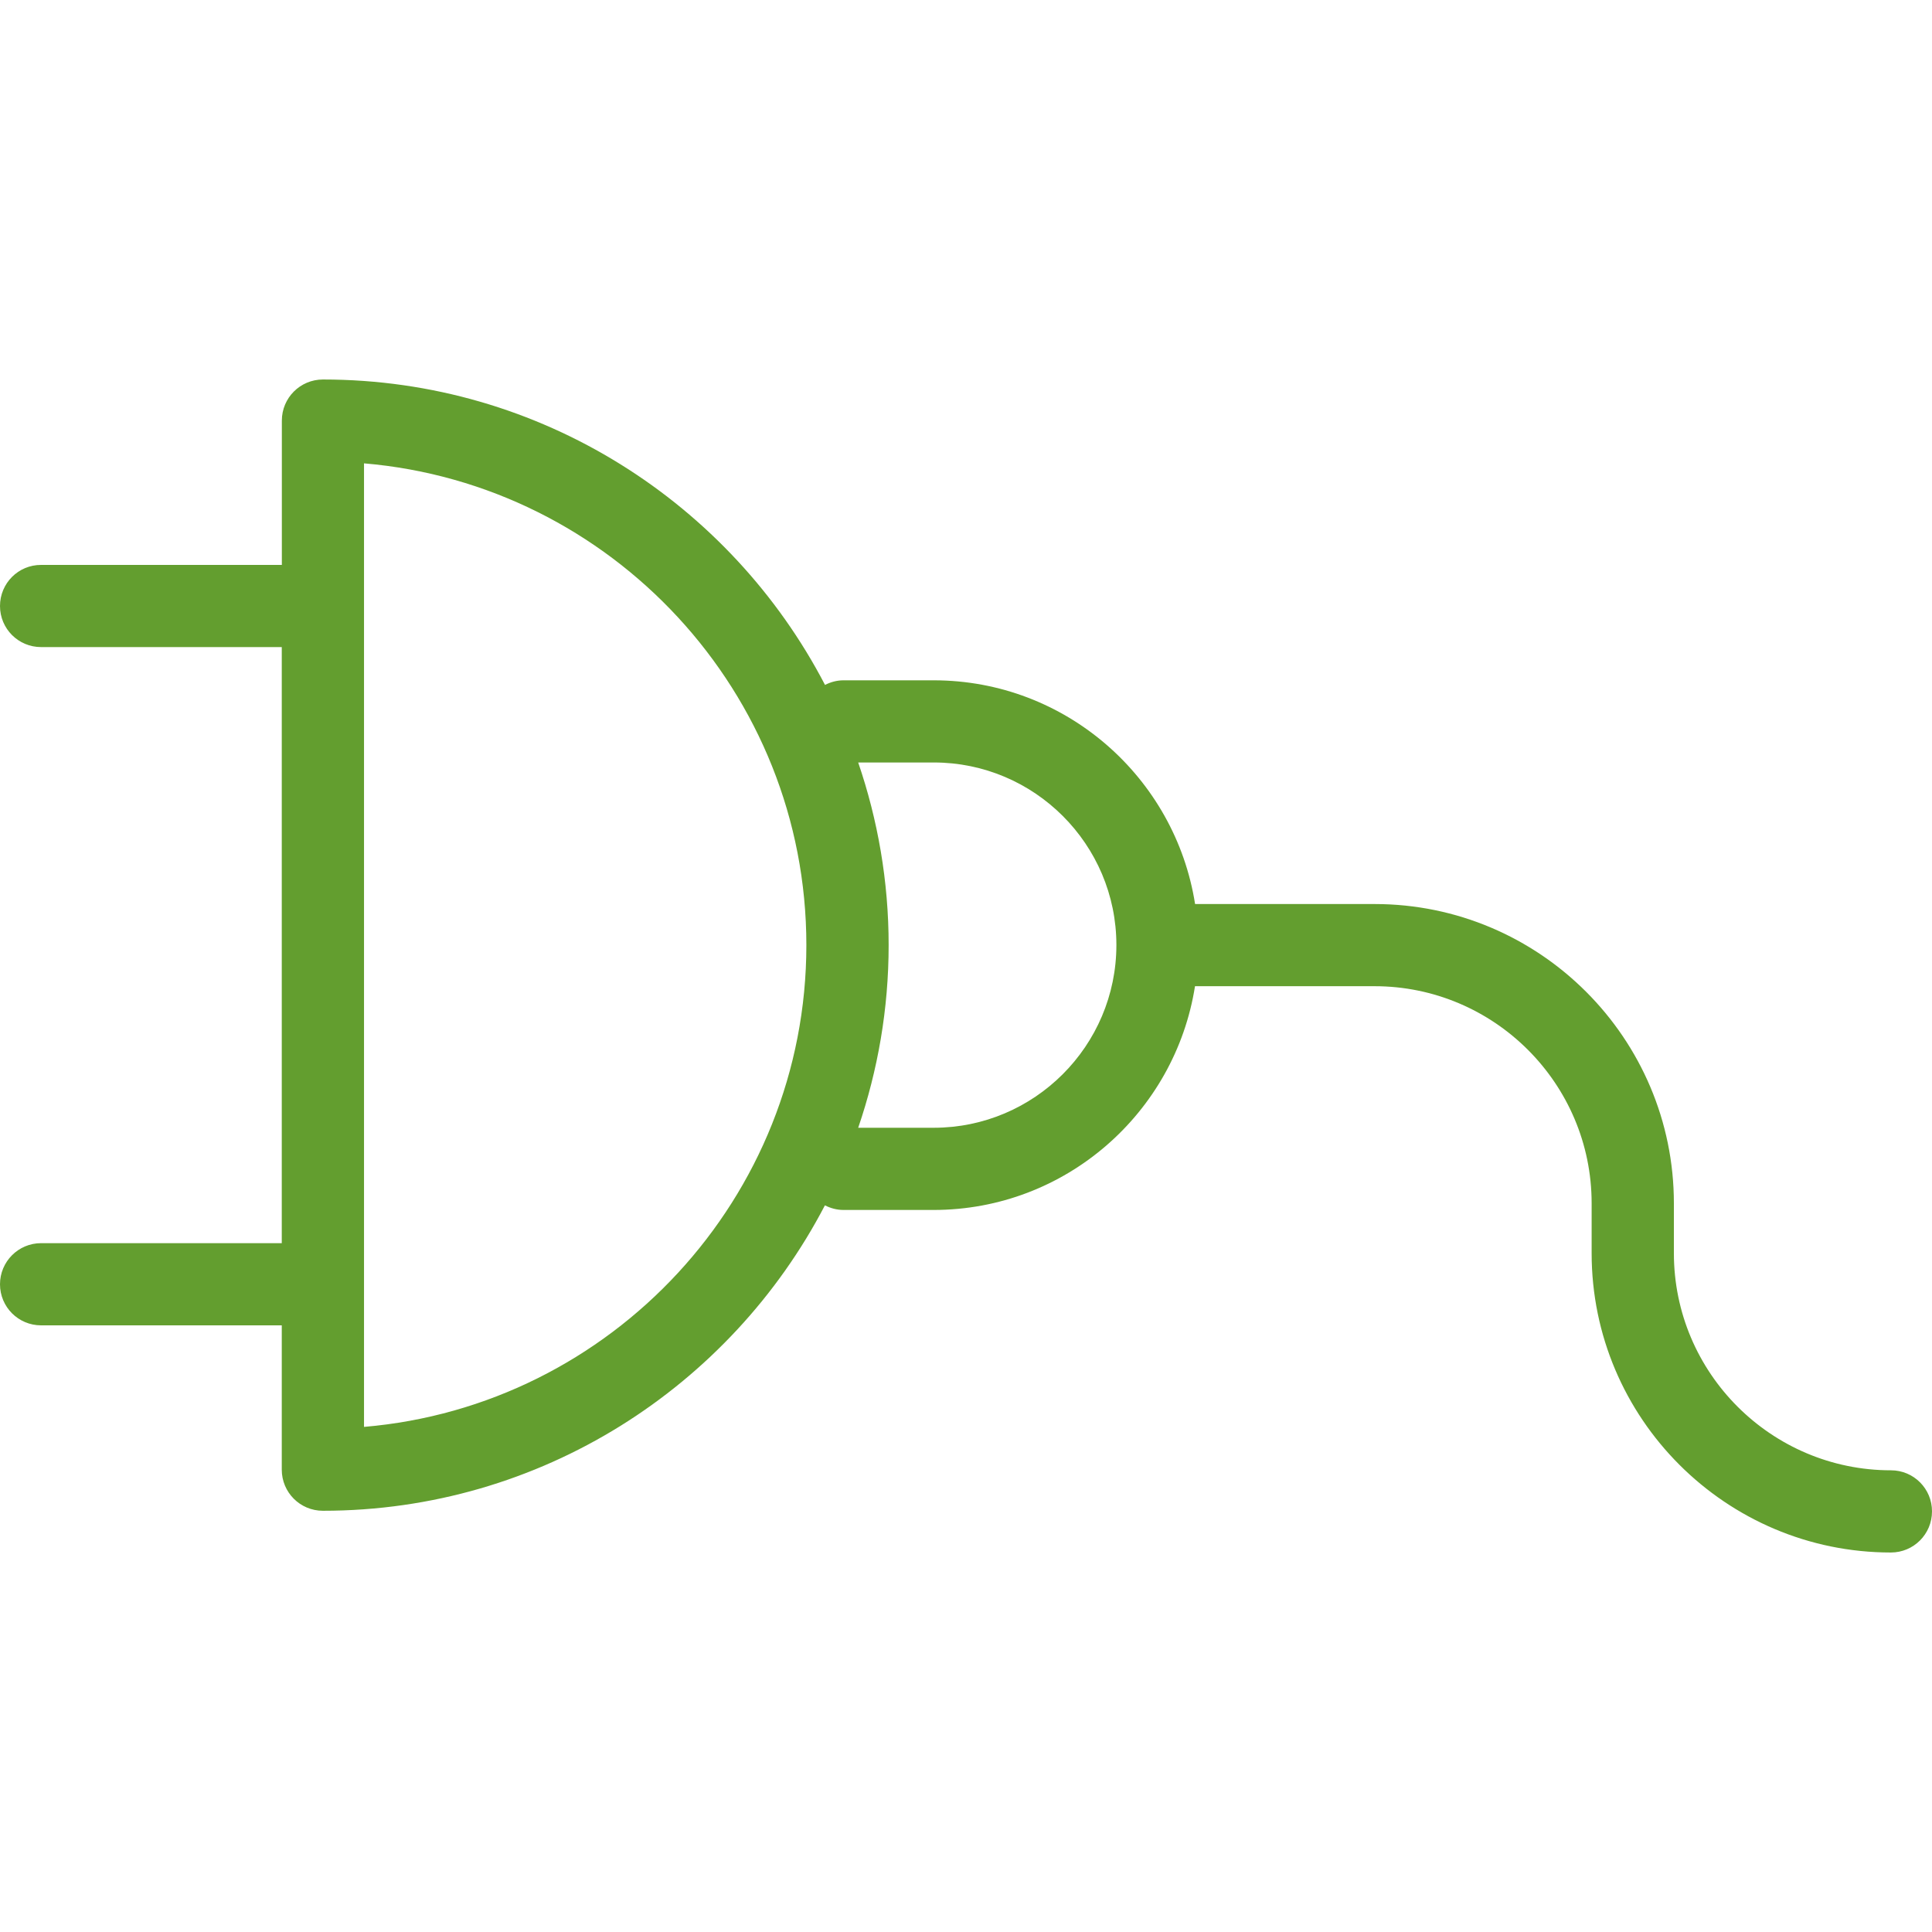 <?xml version="1.0" encoding="UTF-8"?>
<svg xmlns="http://www.w3.org/2000/svg" width="70" height="70" viewBox="0 0 70 70" fill="none">
  <path d="M68.514 53.272C64.179 53.272 60.648 49.745 60.648 45.406V43.599C60.648 37.619 55.784 32.755 49.805 32.755H43.3C42.58 28.17 38.615 24.649 33.829 24.649H30.563C30.32 24.649 30.092 24.713 29.892 24.816C26.473 18.247 19.603 13.75 11.701 13.75C10.877 13.75 10.212 14.415 10.212 15.239V20.468H1.489C0.665 20.465 0 21.133 0 21.957C0 22.78 0.665 23.445 1.489 23.445H10.209V45.042H1.489C0.665 45.042 0 45.711 0 46.531C0 47.354 0.665 48.02 1.489 48.02H10.209V53.249C10.209 54.072 10.874 54.738 11.698 54.738C19.6 54.738 26.467 50.238 29.888 43.672C30.092 43.775 30.317 43.839 30.56 43.839H33.826C38.608 43.839 42.576 40.317 43.297 35.732H49.802C54.137 35.732 57.668 39.26 57.668 43.598V45.406C57.668 51.386 62.532 56.25 68.511 56.25C69.335 56.25 70 55.584 70 54.761C70.003 53.941 69.338 53.272 68.514 53.272ZM13.189 51.699V16.788C22.152 17.548 29.216 25.086 29.216 34.243C29.216 43.4 22.152 50.94 13.189 51.699ZM33.829 40.861H31.094C31.805 38.782 32.197 36.558 32.197 34.243C32.197 31.928 31.805 29.704 31.094 27.626H33.832C37.481 27.626 40.449 30.594 40.449 34.243C40.446 37.892 37.478 40.861 33.829 40.861Z" fill="#639E2F"></path>
</svg>
